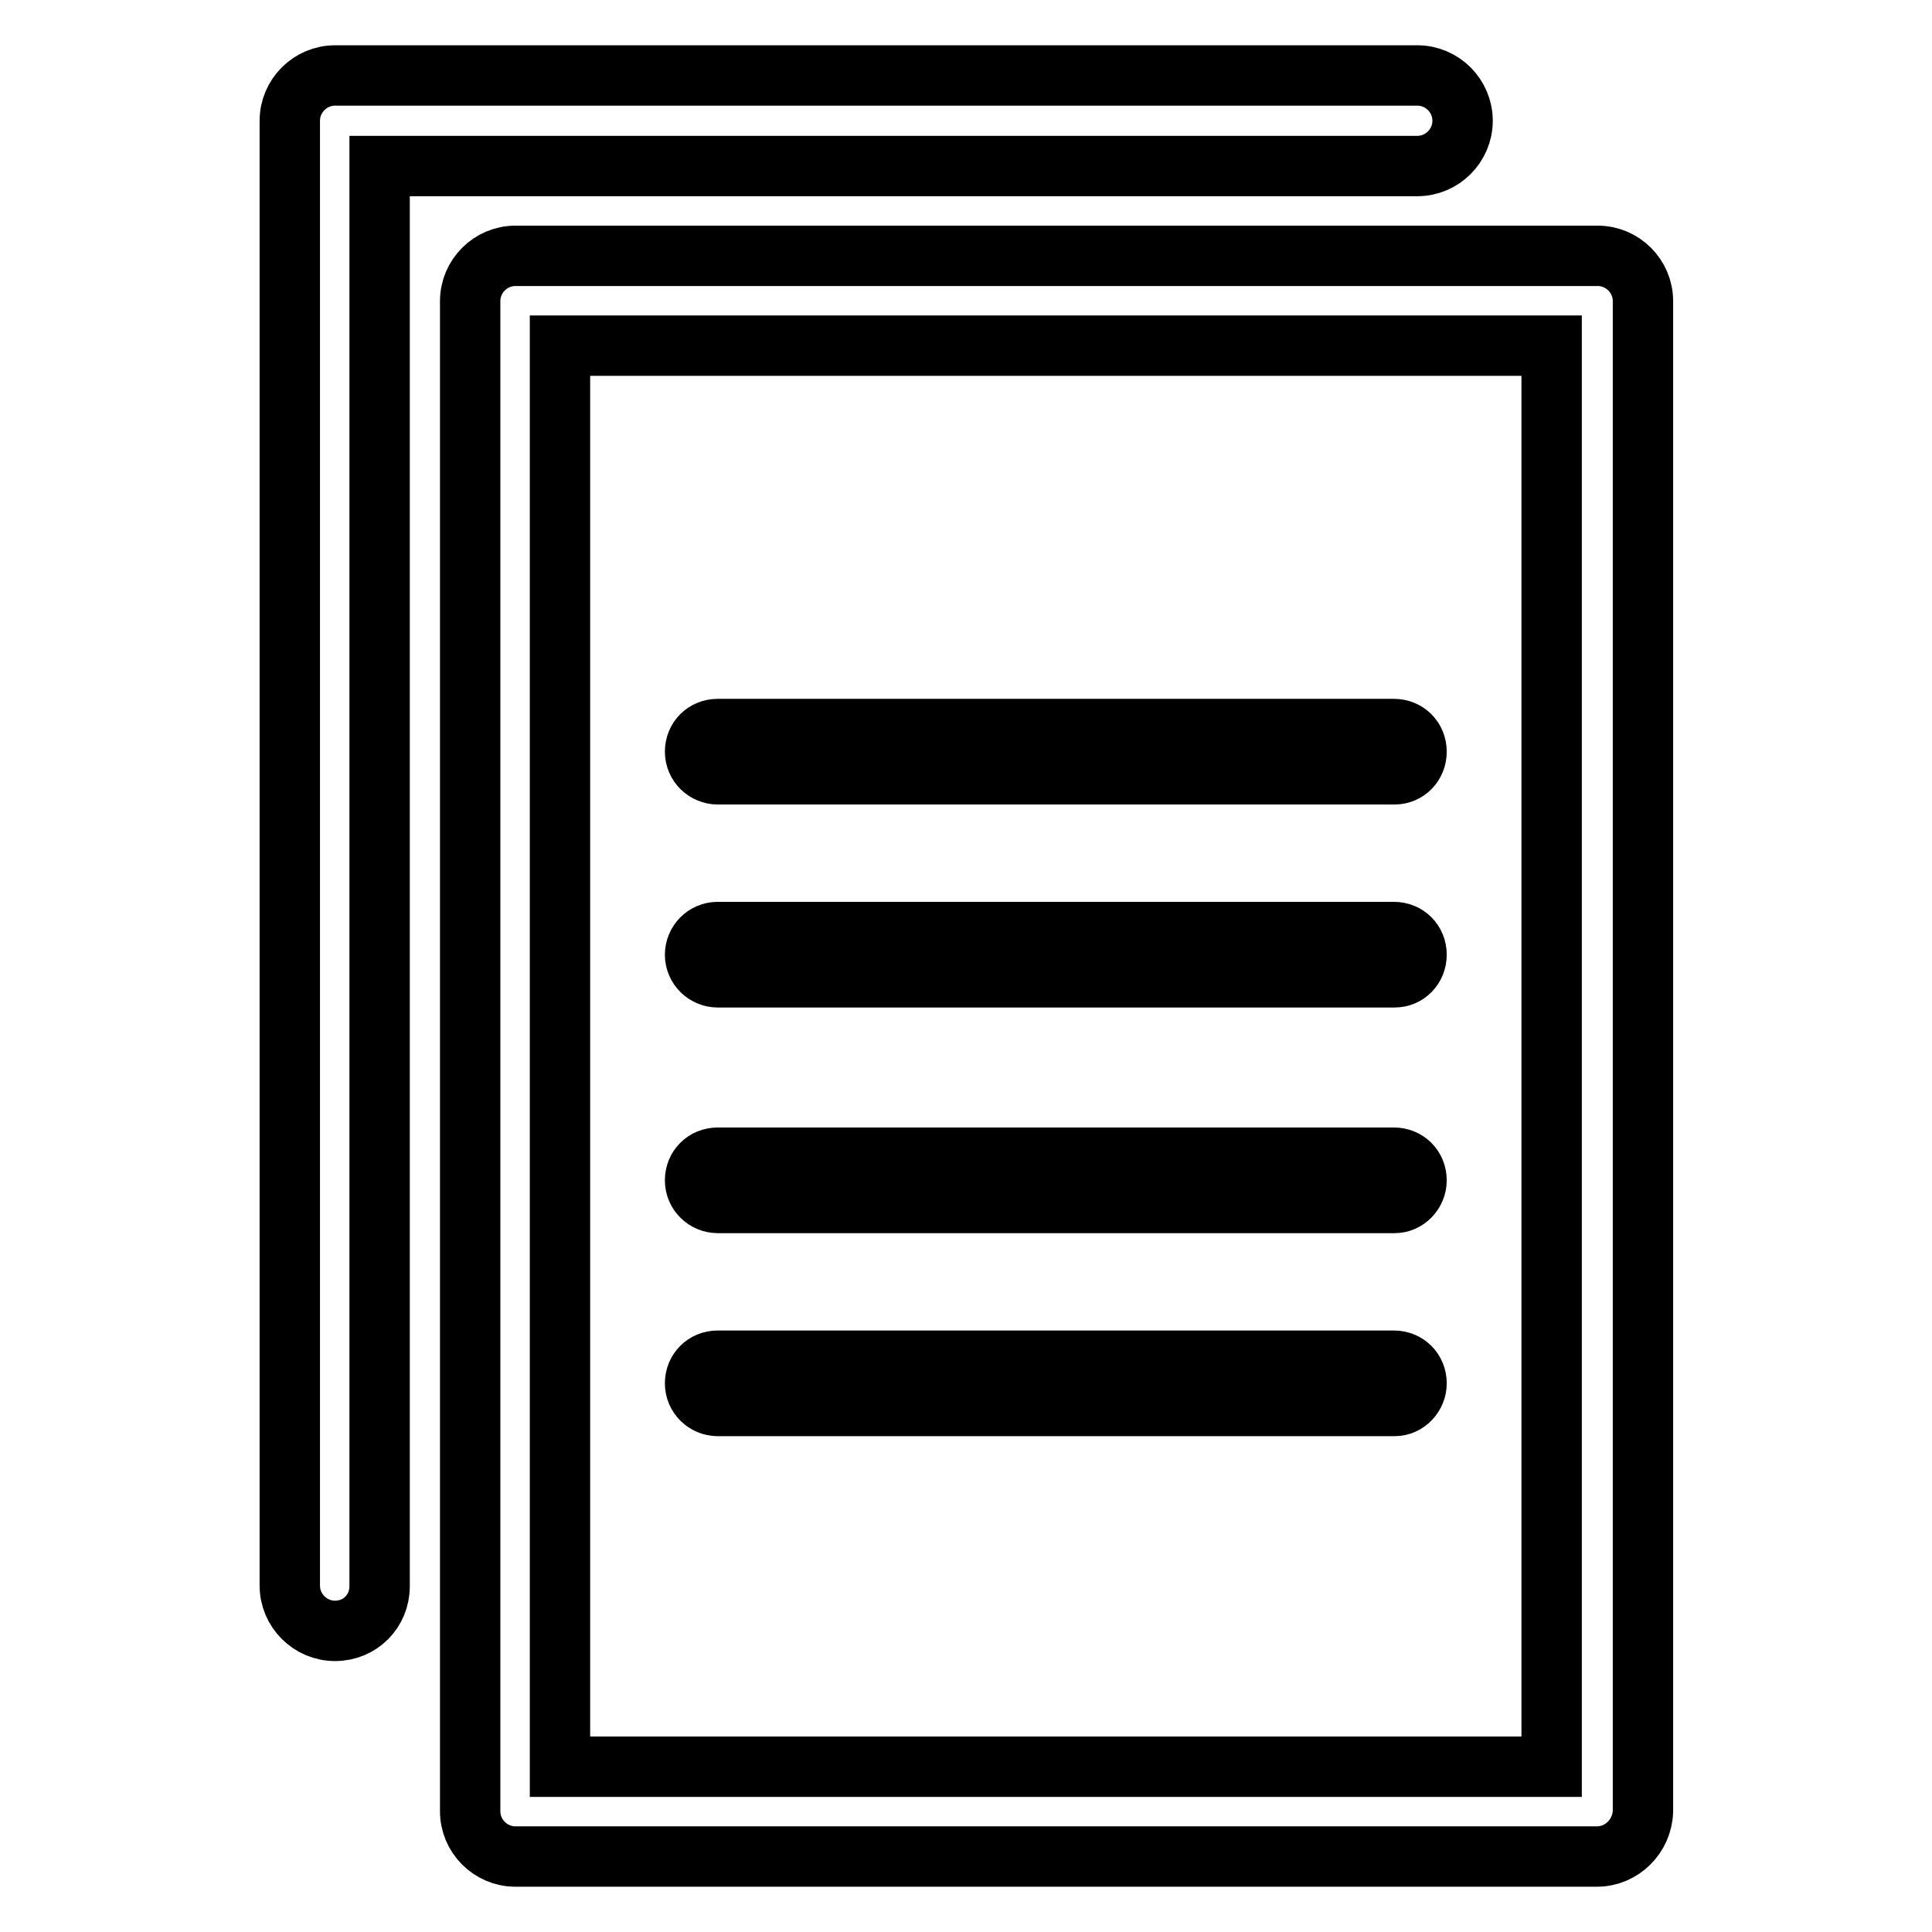 <?xml version="1.0" encoding="utf-8"?>
<!-- Svg Vector Icons : http://www.onlinewebfonts.com/icon -->
<!DOCTYPE svg PUBLIC "-//W3C//DTD SVG 1.1//EN" "http://www.w3.org/Graphics/SVG/1.1/DTD/svg11.dtd">
<svg version="1.1" xmlns="http://www.w3.org/2000/svg" xmlns:xlink="http://www.w3.org/1999/xlink" x="0px" y="0px" viewBox="0 0 256 256" enable-background="new 0 0 256 256" xml:space="preserve">
<g> <path stroke-width="8" fill-opacity="0" stroke="#000000"  d="M211.6,246H68.3c-3.3,0-6-2.7-6-6V39.9c0-3.3,2.7-6,6-6h143.4c3.3,0,6,2.7,6,6V240 C217.6,243.3,214.9,246,211.6,246z M74.2,234.1h131.4V45.8H74.2V234.1z M44.4,216.1c-3.3,0-6-2.7-6-6V16c0-3.3,2.7-6,6-6h143.4 c3.3,0,6,2.7,6,6c0,3.3-2.7,6-6,6H50.3v188.2C50.3,213.5,47.7,216.1,44.4,216.1z M184.8,102.6H95.1c-1.6,0-3-1.3-3-3s1.3-3,3-3 h89.6c1.7,0,3,1.3,3,3S186.4,102.6,184.8,102.6z M184.8,129.5H95.1c-1.6,0-3-1.3-3-3c0-1.6,1.3-3,3-3h89.6c1.7,0,3,1.3,3,3 C187.7,128.2,186.4,129.5,184.8,129.5z M184.8,159.4H95.1c-1.6,0-3-1.3-3-3c0-1.7,1.3-3,3-3h89.6c1.7,0,3,1.3,3,3 C187.7,158,186.4,159.4,184.8,159.4z M184.8,186.3H95.1c-1.6,0-3-1.3-3-3c0-1.7,1.3-3,3-3h89.6c1.7,0,3,1.3,3,3 C187.7,184.9,186.4,186.3,184.8,186.3z"/></g>
</svg>